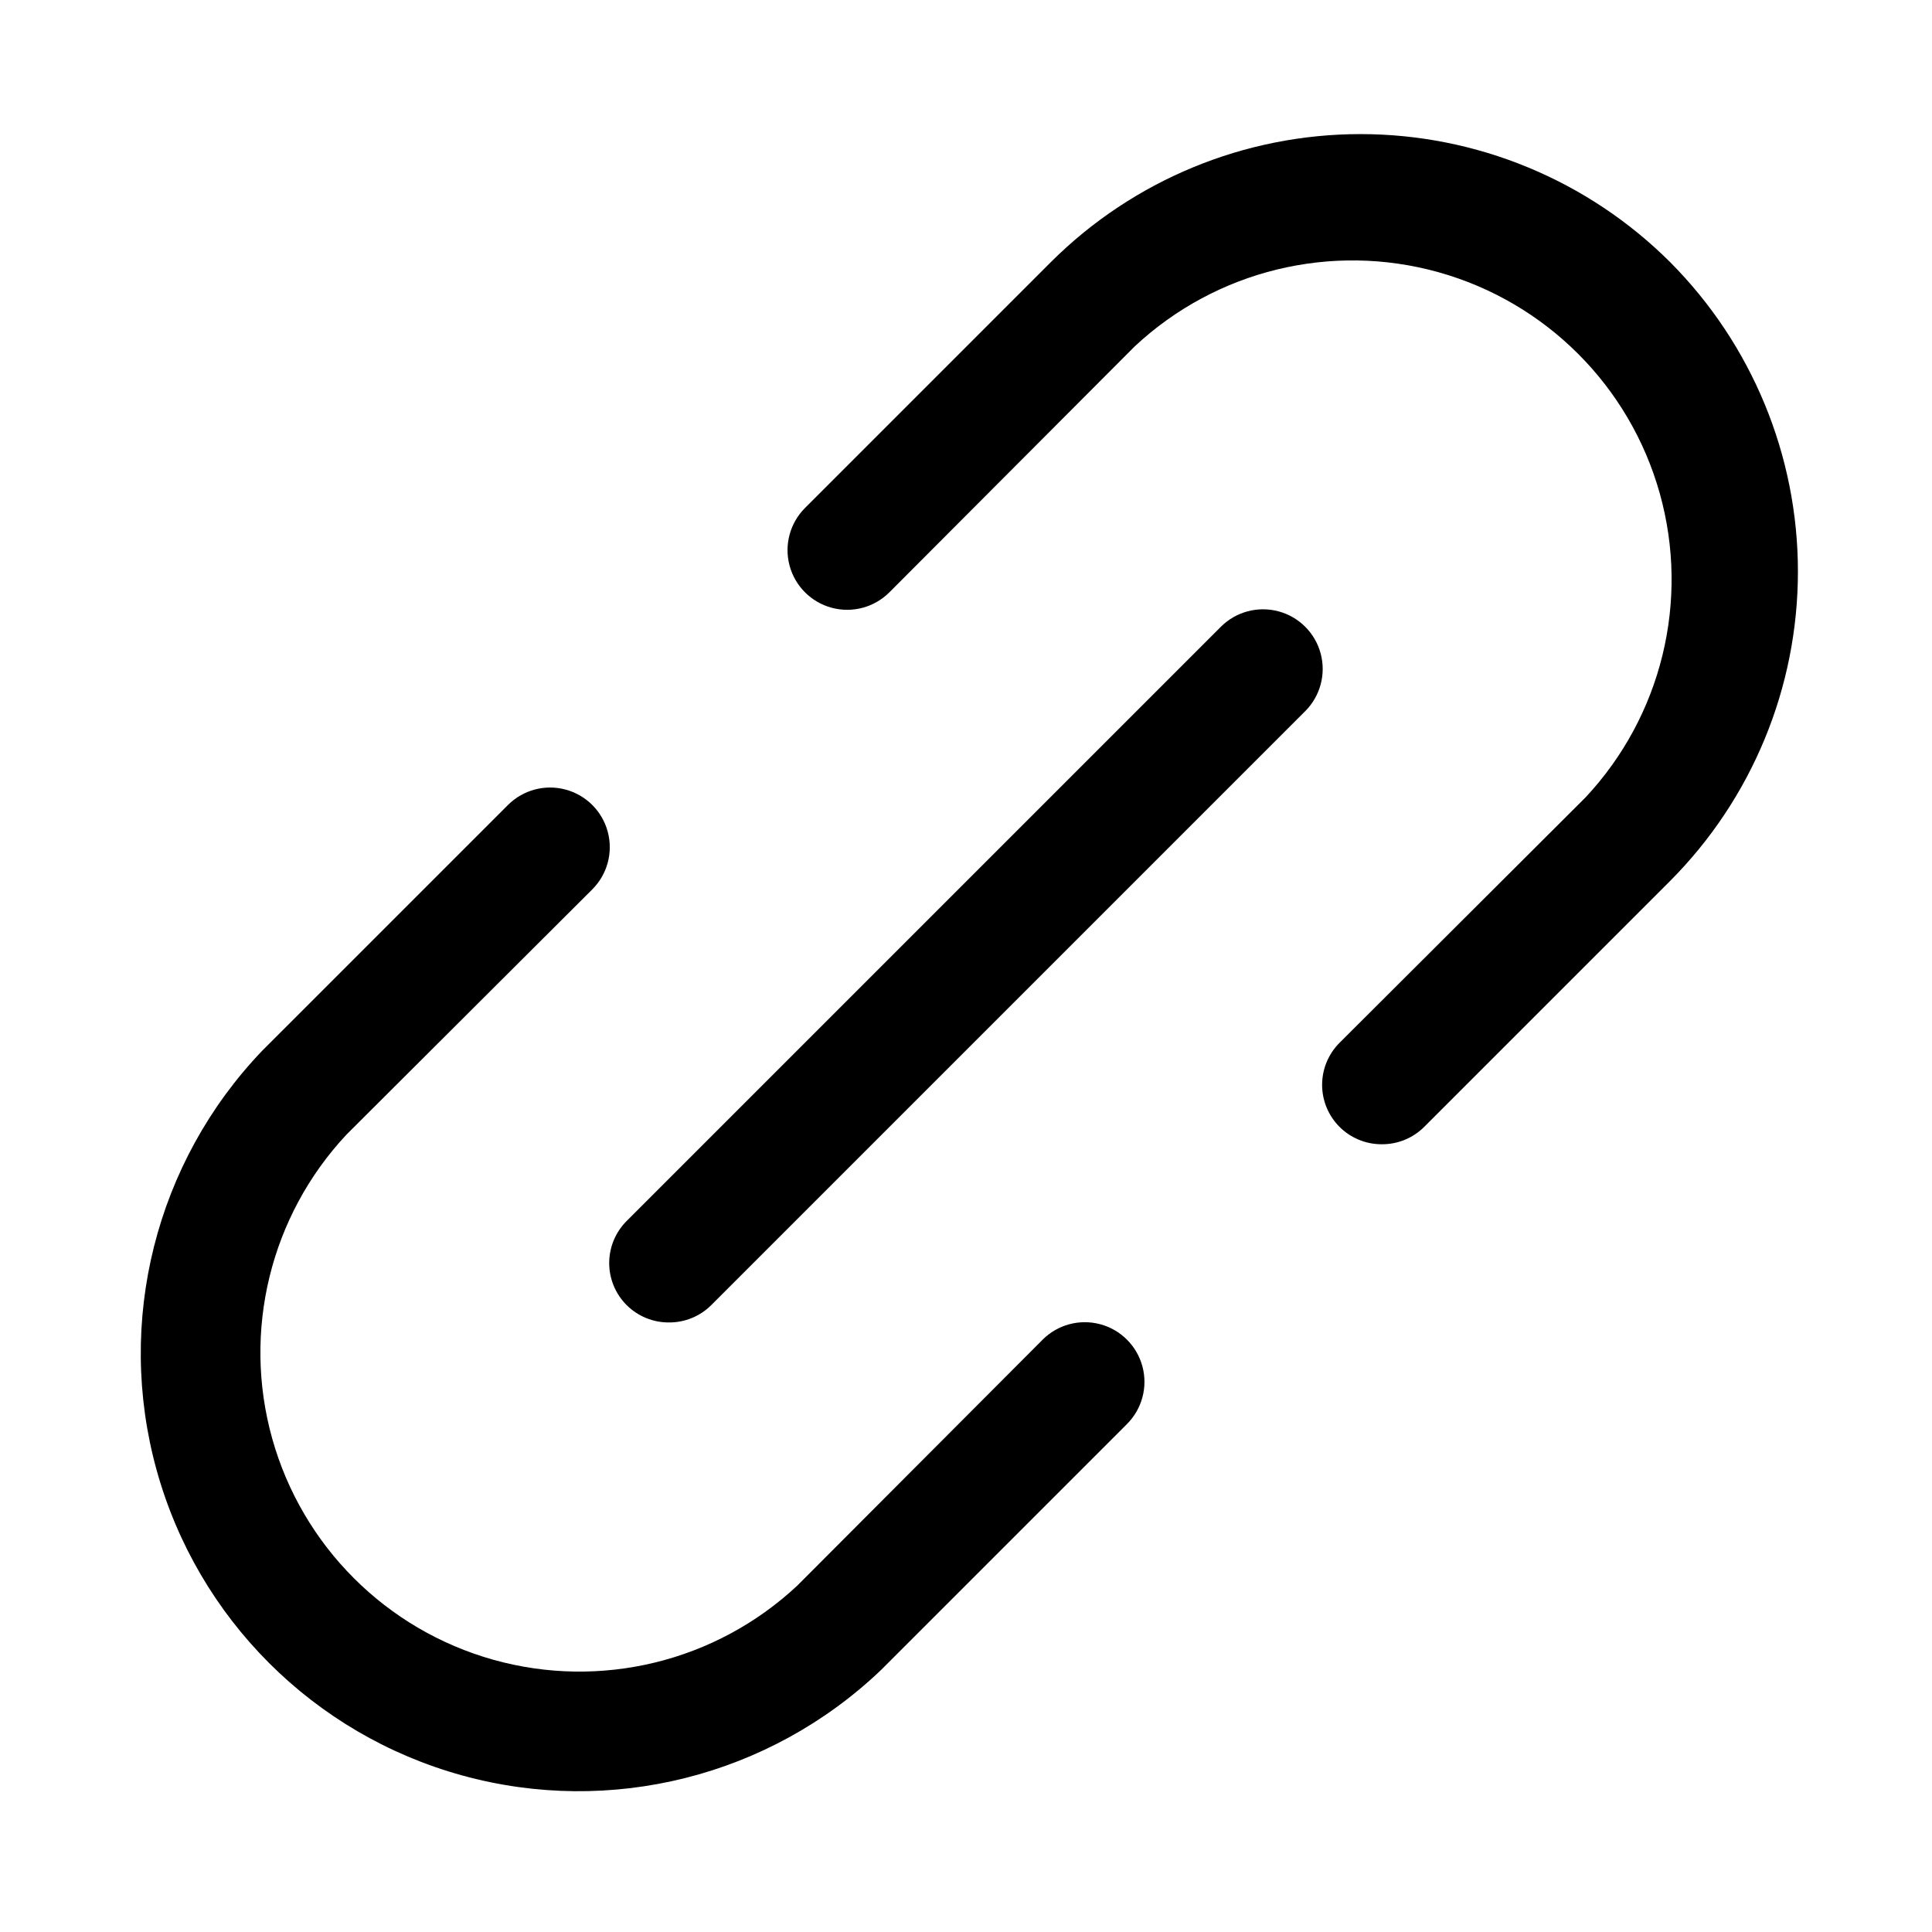 <?xml version="1.0" encoding="UTF-8"?>
<!-- Uploaded to: ICON Repo, www.svgrepo.com, Generator: ICON Repo Mixer Tools -->
<svg fill="#000000" width="800px" height="800px" version="1.1" viewBox="144 144 512 512" xmlns="http://www.w3.org/2000/svg">
 <path d="m489.9 332.46-157.44 157.44c-2.973 2.945-6.992 4.59-11.18 4.562-4.184 0.027-8.207-1.617-11.176-4.562-2.981-2.957-4.66-6.981-4.66-11.18s1.68-8.223 4.66-11.18l157.44-157.44-0.004 0.004c3.996-3.996 9.816-5.555 15.27-4.094 5.457 1.461 9.719 5.723 11.18 11.18 1.461 5.453-0.098 11.277-4.09 15.27zm96.668-119.02v-0.004c-21.781-21.707-51.277-33.898-82.027-33.898s-60.246 12.191-82.027 33.898l-65.18 65.184c-3.992 3.992-5.555 9.812-4.09 15.27 1.461 5.453 5.723 9.715 11.176 11.176 5.457 1.465 11.277-0.098 15.27-4.09l65.023-65.18c21.57-20.164 52.098-27.609 80.531-19.648 28.434 7.965 50.652 30.184 58.613 58.613 7.961 28.434 0.516 58.961-19.648 80.531l-65.18 65.023c-2.981 2.957-4.656 6.981-4.656 11.18 0 4.195 1.676 8.219 4.656 11.176 2.973 2.949 6.996 4.59 11.18 4.566 4.184 0.023 8.207-1.617 11.18-4.566l65.18-65.18c21.707-21.777 33.898-51.277 33.898-82.027s-12.191-60.246-33.898-82.027zm-166.26 285.59-65.023 65.18c-21.57 20.164-52.098 27.609-80.531 19.648-28.43-7.961-50.648-30.18-58.613-58.613-7.961-28.434-0.516-58.961 19.648-80.531l65.18-65.023c3.992-3.992 5.555-9.812 4.09-15.27-1.461-5.453-5.723-9.715-11.176-11.176-5.457-1.465-11.277 0.098-15.27 4.09l-65.184 65.18c-28.191 29.52-38.801 71.684-27.934 111.03 10.867 39.348 41.609 70.09 80.957 80.957s81.512 0.258 111.03-27.934l65.18-65.18c3.996-3.996 5.555-9.816 4.094-15.27-1.465-5.457-5.723-9.719-11.18-11.18s-11.277 0.098-15.27 4.09z"/>
</svg>